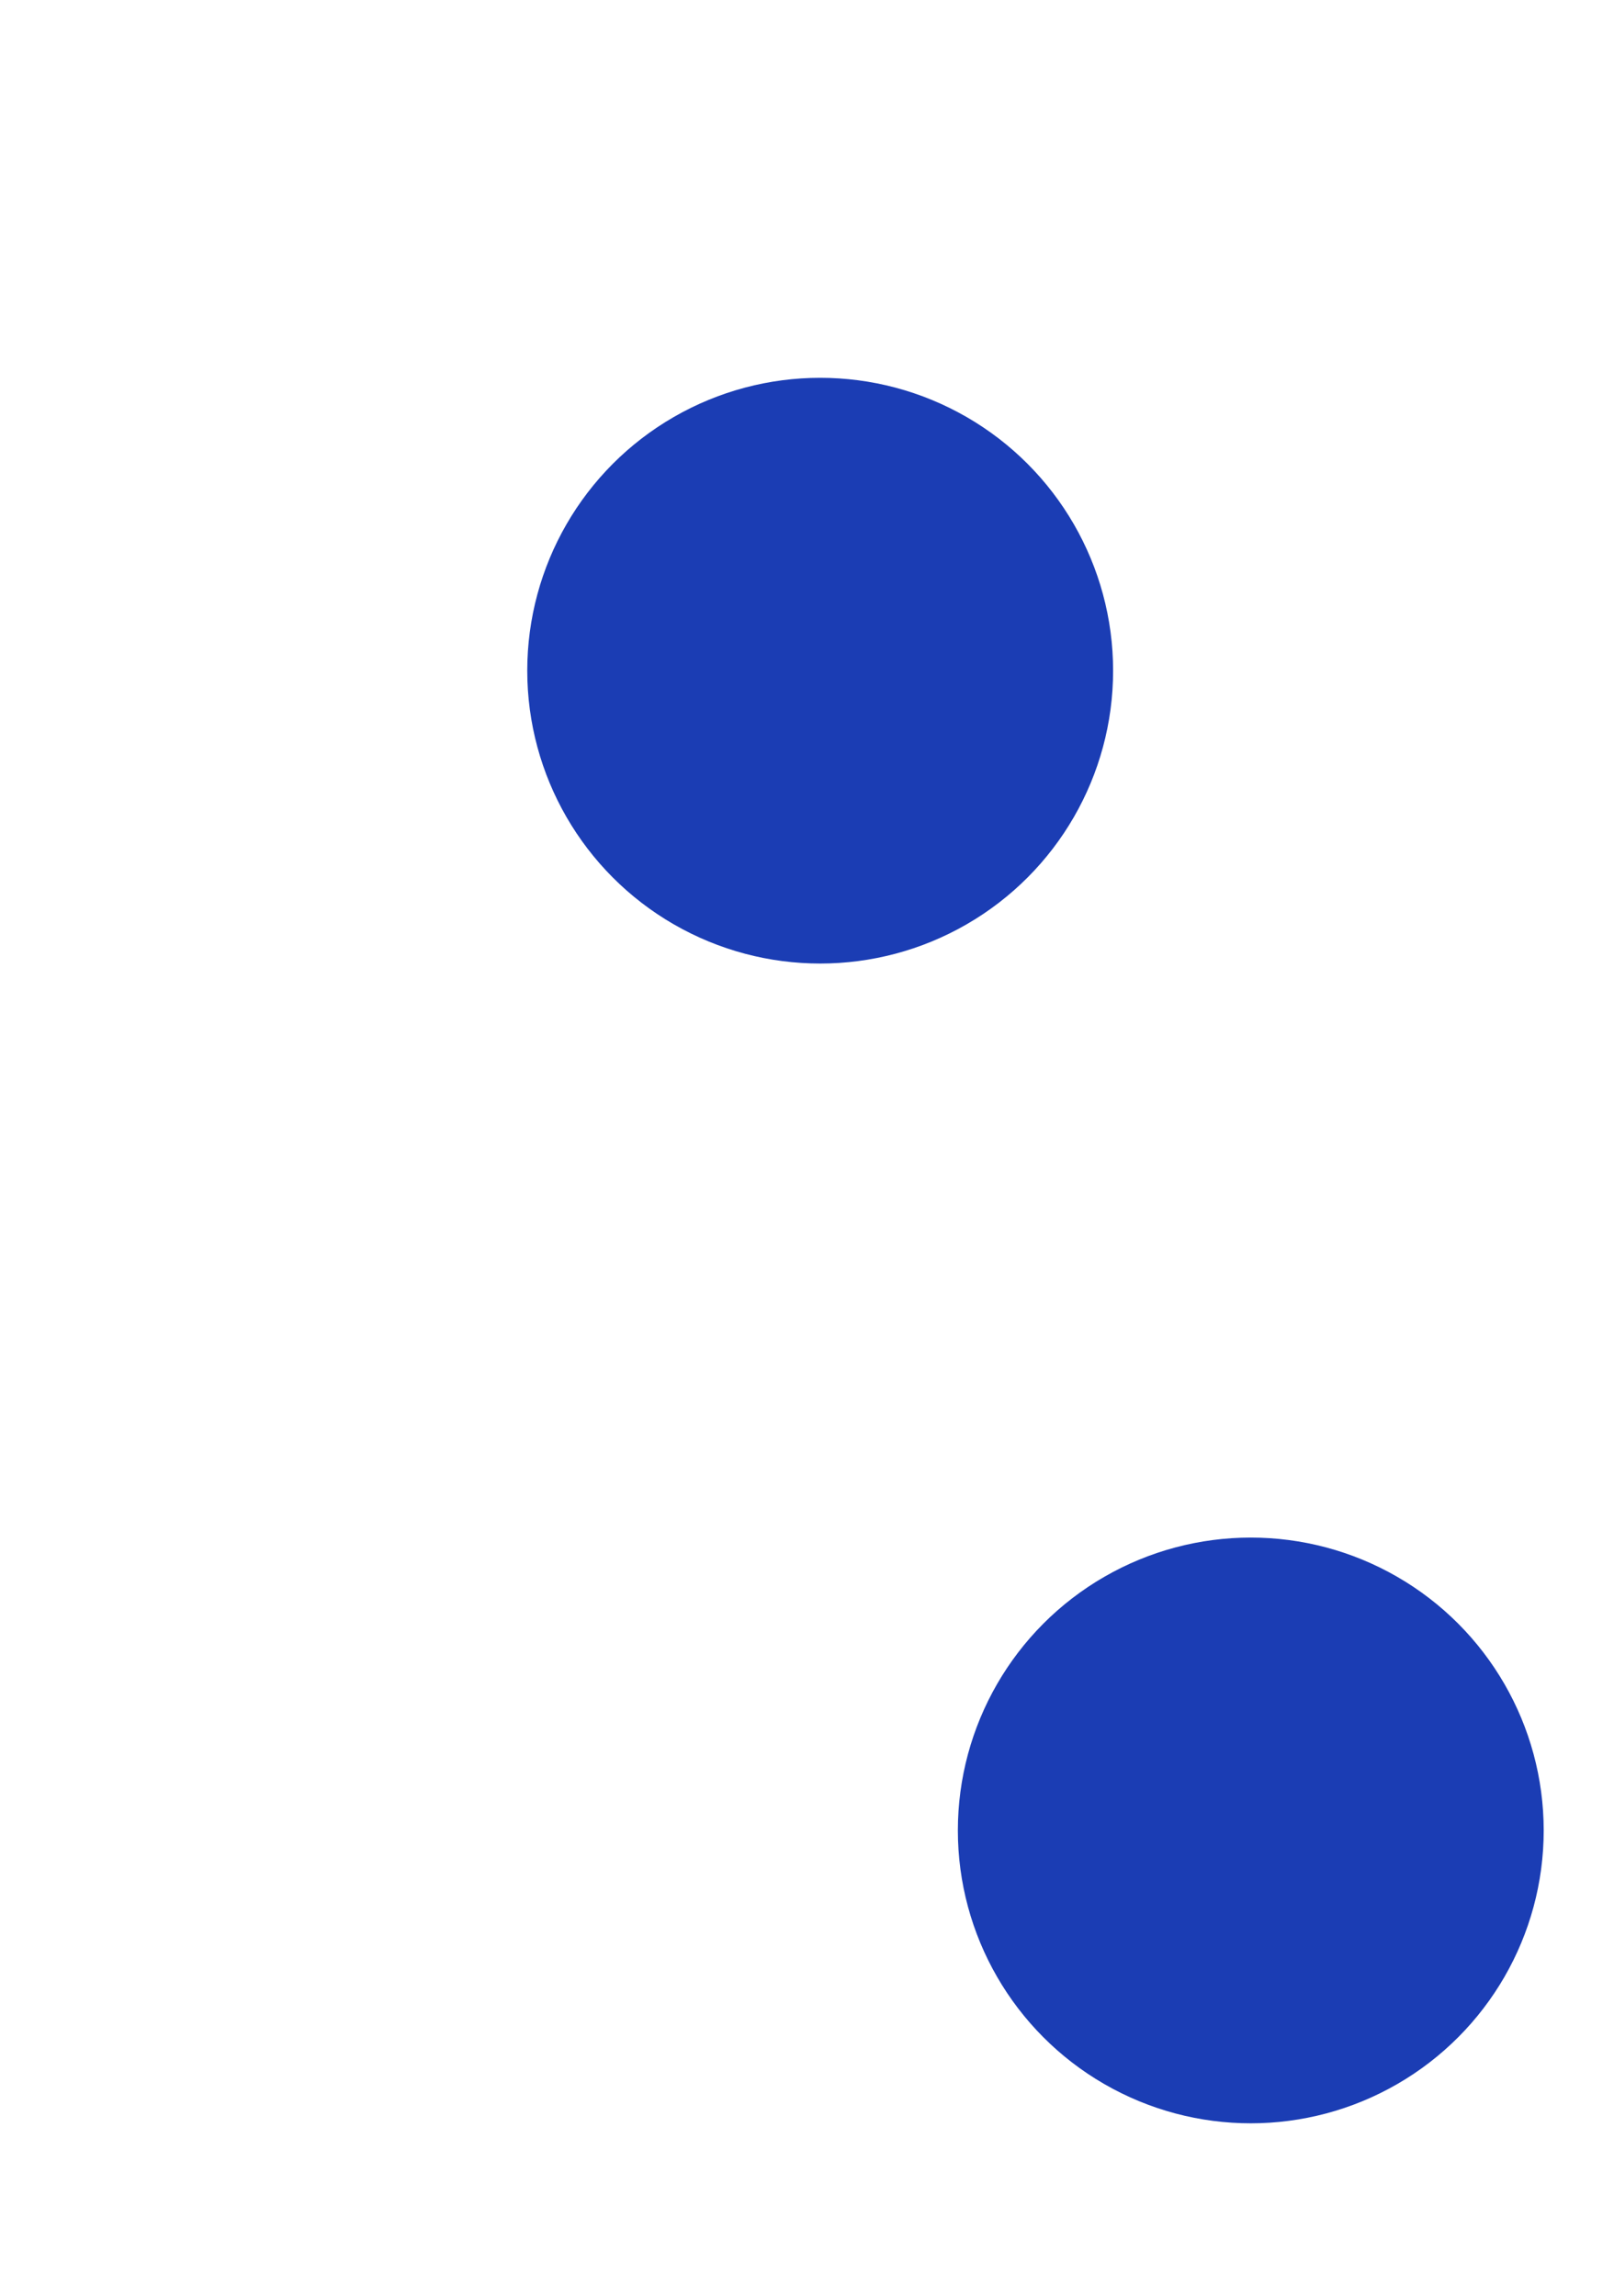 <svg width="551" height="784" viewBox="0 0 551 784" fill="none" xmlns="http://www.w3.org/2000/svg">
<g opacity="0.2">
<rect width="1.145" height="18.326" rx="0.573" transform="matrix(-1 0 0 1 478.271 229.79)" fill="white" fill-opacity="0.15"/>
<rect width="18.326" height="1.145" rx="0.573" transform="matrix(-1 0 0 1 473.117 252.125)" fill="white" fill-opacity="0.15"/>
<rect width="18.326" height="1.145" rx="0.573" transform="matrix(-1 0 0 1 500.605 252.125)" fill="white" fill-opacity="0.15"/>
<rect width="1.145" height="18.326" rx="0.573" transform="matrix(-1 0 0 1 478.271 257.279)" fill="white" fill-opacity="0.15"/>
<rect width="1.145" height="18.326" rx="0.573" transform="matrix(-1 0 0 1 478.271 280.186)" fill="white" fill-opacity="0.15"/>
<rect width="18.326" height="1.145" rx="0.573" transform="matrix(-1 0 0 1 473.117 302.52)" fill="white" fill-opacity="0.15"/>
<rect width="18.326" height="1.145" rx="0.573" transform="matrix(-1 0 0 1 500.605 302.52)" fill="white" fill-opacity="0.15"/>
<rect width="1.145" height="18.326" rx="0.573" transform="matrix(-1 0 0 1 478.271 307.674)" fill="white" fill-opacity="0.15"/>
<rect width="1.145" height="18.326" rx="0.573" transform="matrix(-1 0 0 1 478.271 179.395)" fill="white" fill-opacity="0.25"/>
<rect width="18.326" height="1.145" rx="0.573" transform="matrix(-1 0 0 1 473.117 201.73)" fill="white" fill-opacity="0.25"/>
<rect width="18.326" height="1.145" rx="0.573" transform="matrix(-1 0 0 1 500.605 201.73)" fill="white" fill-opacity="0.25"/>
<rect width="1.145" height="18.326" rx="0.573" transform="matrix(-1 0 0 1 478.271 206.884)" fill="white" fill-opacity="0.25"/>
<rect width="1.145" height="18.326" rx="0.573" transform="matrix(-1 0 0 1 528.666 179.395)" fill="white" fill-opacity="0.25"/>
<rect width="18.326" height="1.145" rx="0.573" transform="matrix(-1 0 0 1 523.512 201.73)" fill="white" fill-opacity="0.25"/>
<rect width="18.326" height="1.145" rx="0.573" transform="matrix(-1 0 0 1 551 201.73)" fill="white" fill-opacity="0.25"/>
<rect width="1.145" height="18.326" rx="0.573" transform="matrix(-1 0 0 1 528.666 206.884)" fill="white" fill-opacity="0.25"/>
<rect width="1.145" height="18.326" rx="0.573" transform="matrix(-1 0 0 1 478.271 129)" fill="white" fill-opacity="0.25"/>
<rect width="18.326" height="1.145" rx="0.573" transform="matrix(-1 0 0 1 473.117 151.335)" fill="white" fill-opacity="0.25"/>
<rect width="18.326" height="1.145" rx="0.573" transform="matrix(-1 0 0 1 500.605 151.335)" fill="white" fill-opacity="0.25"/>
<rect width="1.145" height="18.326" rx="0.573" transform="matrix(-1 0 0 1 478.271 156.488)" fill="white" fill-opacity="0.25"/>
<rect width="1.145" height="18.326" rx="0.573" transform="matrix(-1 0 0 1 528.666 229.79)" fill="white" fill-opacity="0.1"/>
<rect width="18.326" height="1.145" rx="0.573" transform="matrix(-1 0 0 1 523.512 252.125)" fill="white" fill-opacity="0.1"/>
<rect width="18.326" height="1.145" rx="0.573" transform="matrix(-1 0 0 1 551 252.125)" fill="white" fill-opacity="0.1"/>
<rect width="1.145" height="18.326" rx="0.573" transform="matrix(-1 0 0 1 528.666 257.279)" fill="white" fill-opacity="0.1"/>
<rect width="1.145" height="18.326" rx="0.573" transform="matrix(-1 0 0 1 427.875 179.395)" fill="white" fill-opacity="0.3"/>
<rect width="18.326" height="1.145" rx="0.573" transform="matrix(-1 0 0 1 422.721 201.73)" fill="white" fill-opacity="0.3"/>
<rect width="18.326" height="1.145" rx="0.573" transform="matrix(-1 0 0 1 450.209 201.73)" fill="white" fill-opacity="0.3"/>
<rect width="1.145" height="18.326" rx="0.573" transform="matrix(-1 0 0 1 427.875 206.884)" fill="white" fill-opacity="0.3"/>
<rect width="1.145" height="18.326" rx="0.573" transform="matrix(-1 0 0 1 377.48 179.395)" fill="white" fill-opacity="0.15"/>
<rect width="18.326" height="1.145" rx="0.573" transform="matrix(-1 0 0 1 372.326 201.73)" fill="white" fill-opacity="0.15"/>
<rect width="18.326" height="1.145" rx="0.573" transform="matrix(-1 0 0 1 399.814 201.73)" fill="white" fill-opacity="0.15"/>
<rect width="1.145" height="18.326" rx="0.573" transform="matrix(-1 0 0 1 377.48 206.884)" fill="white" fill-opacity="0.15"/>
<rect width="1.145" height="18.326" rx="0.573" transform="matrix(-1 0 0 1 427.875 129)" fill="white" fill-opacity="0.15"/>
<rect width="18.326" height="1.145" rx="0.573" transform="matrix(-1 0 0 1 422.721 151.335)" fill="white" fill-opacity="0.15"/>
<rect width="18.326" height="1.145" rx="0.573" transform="matrix(-1 0 0 1 450.209 151.335)" fill="white" fill-opacity="0.15"/>
<rect width="1.145" height="18.326" rx="0.573" transform="matrix(-1 0 0 1 427.875 156.488)" fill="white" fill-opacity="0.15"/>
<rect width="1.145" height="18.326" rx="0.573" transform="matrix(-1 0 0 1 377.48 129)" fill="white" fill-opacity="0.15"/>
<rect width="18.326" height="1.145" rx="0.573" transform="matrix(-1 0 0 1 372.326 151.335)" fill="white" fill-opacity="0.15"/>
<rect width="18.326" height="1.145" rx="0.573" transform="matrix(-1 0 0 1 399.814 151.335)" fill="white" fill-opacity="0.15"/>
<rect width="1.145" height="18.326" rx="0.573" transform="matrix(-1 0 0 1 377.48 156.488)" fill="white" fill-opacity="0.15"/>
<rect width="1.145" height="18.326" rx="0.573" transform="matrix(-1 0 0 1 427.875 229.79)" fill="white" fill-opacity="0.25"/>
<rect width="18.326" height="1.145" rx="0.573" transform="matrix(-1 0 0 1 422.721 252.125)" fill="white" fill-opacity="0.25"/>
<rect width="18.326" height="1.145" rx="0.573" transform="matrix(-1 0 0 1 450.209 252.125)" fill="white" fill-opacity="0.25"/>
<rect width="1.145" height="18.326" rx="0.573" transform="matrix(-1 0 0 1 427.875 257.279)" fill="white" fill-opacity="0.25"/>
<rect width="1.145" height="18.326" rx="0.573" transform="matrix(-1 0 0 1 377.48 229.79)" fill="white" fill-opacity="0.25"/>
<rect width="18.326" height="1.145" rx="0.573" transform="matrix(-1 0 0 1 372.326 252.125)" fill="white" fill-opacity="0.25"/>
<rect width="18.326" height="1.145" rx="0.573" transform="matrix(-1 0 0 1 399.814 252.125)" fill="white" fill-opacity="0.25"/>
<rect width="1.145" height="18.326" rx="0.573" transform="matrix(-1 0 0 1 377.48 257.279)" fill="white" fill-opacity="0.25"/>
</g>
<g filter="url(#filter0_f_2002_342)">
<circle cx="280" cy="229" r="100" fill="#1B3DB4"/>
</g>
<g opacity="0.2">
<rect width="1.145" height="18.326" rx="0.573" transform="matrix(-1 0 0 1 251.271 564.79)" fill="white" fill-opacity="0.15"/>
<rect width="18.326" height="1.145" rx="0.573" transform="matrix(-1 0 0 1 246.117 587.125)" fill="white" fill-opacity="0.15"/>
<rect width="18.326" height="1.145" rx="0.573" transform="matrix(-1 0 0 1 273.605 587.125)" fill="white" fill-opacity="0.15"/>
<rect width="1.145" height="18.326" rx="0.573" transform="matrix(-1 0 0 1 251.271 592.279)" fill="white" fill-opacity="0.15"/>
<rect width="1.145" height="18.326" rx="0.573" transform="matrix(-1 0 0 1 251.271 615.186)" fill="white" fill-opacity="0.15"/>
<rect width="18.326" height="1.145" rx="0.573" transform="matrix(-1 0 0 1 246.117 637.52)" fill="white" fill-opacity="0.15"/>
<rect width="18.326" height="1.145" rx="0.573" transform="matrix(-1 0 0 1 273.605 637.52)" fill="white" fill-opacity="0.15"/>
<rect width="1.145" height="18.326" rx="0.573" transform="matrix(-1 0 0 1 251.271 642.674)" fill="white" fill-opacity="0.15"/>
<rect width="1.145" height="18.326" rx="0.573" transform="matrix(-1 0 0 1 251.271 514.395)" fill="white" fill-opacity="0.25"/>
<rect width="18.326" height="1.145" rx="0.573" transform="matrix(-1 0 0 1 246.117 536.73)" fill="white" fill-opacity="0.25"/>
<rect width="18.326" height="1.145" rx="0.573" transform="matrix(-1 0 0 1 273.605 536.73)" fill="white" fill-opacity="0.25"/>
<rect width="1.145" height="18.326" rx="0.573" transform="matrix(-1 0 0 1 251.271 541.884)" fill="white" fill-opacity="0.25"/>
<rect width="1.145" height="18.326" rx="0.573" transform="matrix(-1 0 0 1 301.666 514.395)" fill="white" fill-opacity="0.25"/>
<rect width="18.326" height="1.145" rx="0.573" transform="matrix(-1 0 0 1 296.512 536.73)" fill="white" fill-opacity="0.25"/>
<rect width="18.326" height="1.145" rx="0.573" transform="matrix(-1 0 0 1 324 536.73)" fill="white" fill-opacity="0.25"/>
<rect width="1.145" height="18.326" rx="0.573" transform="matrix(-1 0 0 1 301.666 541.884)" fill="white" fill-opacity="0.25"/>
<rect width="1.145" height="18.326" rx="0.573" transform="matrix(-1 0 0 1 251.271 464)" fill="white" fill-opacity="0.25"/>
<rect width="18.326" height="1.145" rx="0.573" transform="matrix(-1 0 0 1 246.117 486.335)" fill="white" fill-opacity="0.25"/>
<rect width="18.326" height="1.145" rx="0.573" transform="matrix(-1 0 0 1 273.605 486.335)" fill="white" fill-opacity="0.25"/>
<rect width="1.145" height="18.326" rx="0.573" transform="matrix(-1 0 0 1 251.271 491.488)" fill="white" fill-opacity="0.25"/>
<rect width="1.145" height="18.326" rx="0.573" transform="matrix(-1 0 0 1 301.666 564.79)" fill="white" fill-opacity="0.1"/>
<rect width="18.326" height="1.145" rx="0.573" transform="matrix(-1 0 0 1 296.512 587.125)" fill="white" fill-opacity="0.1"/>
<rect width="18.326" height="1.145" rx="0.573" transform="matrix(-1 0 0 1 324 587.125)" fill="white" fill-opacity="0.1"/>
<rect width="1.145" height="18.326" rx="0.573" transform="matrix(-1 0 0 1 301.666 592.279)" fill="white" fill-opacity="0.1"/>
<rect width="1.145" height="18.326" rx="0.573" transform="matrix(-1 0 0 1 200.875 514.395)" fill="white" fill-opacity="0.3"/>
<rect width="18.326" height="1.145" rx="0.573" transform="matrix(-1 0 0 1 195.721 536.73)" fill="white" fill-opacity="0.3"/>
<rect width="18.326" height="1.145" rx="0.573" transform="matrix(-1 0 0 1 223.209 536.73)" fill="white" fill-opacity="0.3"/>
<rect width="1.145" height="18.326" rx="0.573" transform="matrix(-1 0 0 1 200.875 541.884)" fill="white" fill-opacity="0.3"/>
<rect width="1.145" height="18.326" rx="0.573" transform="matrix(-1 0 0 1 150.48 514.395)" fill="white" fill-opacity="0.15"/>
<rect width="18.326" height="1.145" rx="0.573" transform="matrix(-1 0 0 1 145.326 536.73)" fill="white" fill-opacity="0.15"/>
<rect width="18.326" height="1.145" rx="0.573" transform="matrix(-1 0 0 1 172.814 536.73)" fill="white" fill-opacity="0.15"/>
<rect width="1.145" height="18.326" rx="0.573" transform="matrix(-1 0 0 1 150.48 541.884)" fill="white" fill-opacity="0.15"/>
<rect width="1.145" height="18.326" rx="0.573" transform="matrix(-1 0 0 1 200.875 464)" fill="white" fill-opacity="0.15"/>
<rect width="18.326" height="1.145" rx="0.573" transform="matrix(-1 0 0 1 195.721 486.335)" fill="white" fill-opacity="0.15"/>
<rect width="18.326" height="1.145" rx="0.573" transform="matrix(-1 0 0 1 223.209 486.335)" fill="white" fill-opacity="0.15"/>
<rect width="1.145" height="18.326" rx="0.573" transform="matrix(-1 0 0 1 200.875 491.488)" fill="white" fill-opacity="0.15"/>
<rect width="1.145" height="18.326" rx="0.573" transform="matrix(-1 0 0 1 150.48 464)" fill="white" fill-opacity="0.15"/>
<rect width="18.326" height="1.145" rx="0.573" transform="matrix(-1 0 0 1 145.326 486.335)" fill="white" fill-opacity="0.15"/>
<rect width="18.326" height="1.145" rx="0.573" transform="matrix(-1 0 0 1 172.814 486.335)" fill="white" fill-opacity="0.15"/>
<rect width="1.145" height="18.326" rx="0.573" transform="matrix(-1 0 0 1 150.48 491.488)" fill="white" fill-opacity="0.15"/>
<rect width="1.145" height="18.326" rx="0.573" transform="matrix(-1 0 0 1 200.875 564.79)" fill="white" fill-opacity="0.25"/>
<rect width="18.326" height="1.145" rx="0.573" transform="matrix(-1 0 0 1 195.721 587.125)" fill="white" fill-opacity="0.25"/>
<rect width="18.326" height="1.145" rx="0.573" transform="matrix(-1 0 0 1 223.209 587.125)" fill="white" fill-opacity="0.25"/>
<rect width="1.145" height="18.326" rx="0.573" transform="matrix(-1 0 0 1 200.875 592.279)" fill="white" fill-opacity="0.25"/>
<rect width="1.145" height="18.326" rx="0.573" transform="matrix(-1 0 0 1 150.48 564.79)" fill="white" fill-opacity="0.25"/>
<rect width="18.326" height="1.145" rx="0.573" transform="matrix(-1 0 0 1 145.326 587.125)" fill="white" fill-opacity="0.25"/>
<rect width="18.326" height="1.145" rx="0.573" transform="matrix(-1 0 0 1 172.814 587.125)" fill="white" fill-opacity="0.25"/>
<rect width="1.145" height="18.326" rx="0.573" transform="matrix(-1 0 0 1 150.48 592.279)" fill="white" fill-opacity="0.25"/>
</g>
<g filter="url(#filter1_f_2002_342)">
<circle cx="427" cy="625" r="100" fill="#1B3DB4"/>
</g>
<defs>
<filter id="filter0_f_2002_342" x="0" y="-51" width="560" height="560" filterUnits="userSpaceOnUse" color-interpolation-filters="sRGB">
<feFlood flood-opacity="0" result="BackgroundImageFix"/>
<feBlend mode="normal" in="SourceGraphic" in2="BackgroundImageFix" result="shape"/>
<feGaussianBlur stdDeviation="90" result="effect1_foregroundBlur_2002_342"/>
</filter>
<filter id="filter1_f_2002_342" x="62.461" y="260.461" width="729.078" height="729.078" filterUnits="userSpaceOnUse" color-interpolation-filters="sRGB">
<feFlood flood-opacity="0" result="BackgroundImageFix"/>
<feBlend mode="normal" in="SourceGraphic" in2="BackgroundImageFix" result="shape"/>
<feGaussianBlur stdDeviation="132.27" result="effect1_foregroundBlur_2002_342"/>
</filter>
</defs>
</svg>
